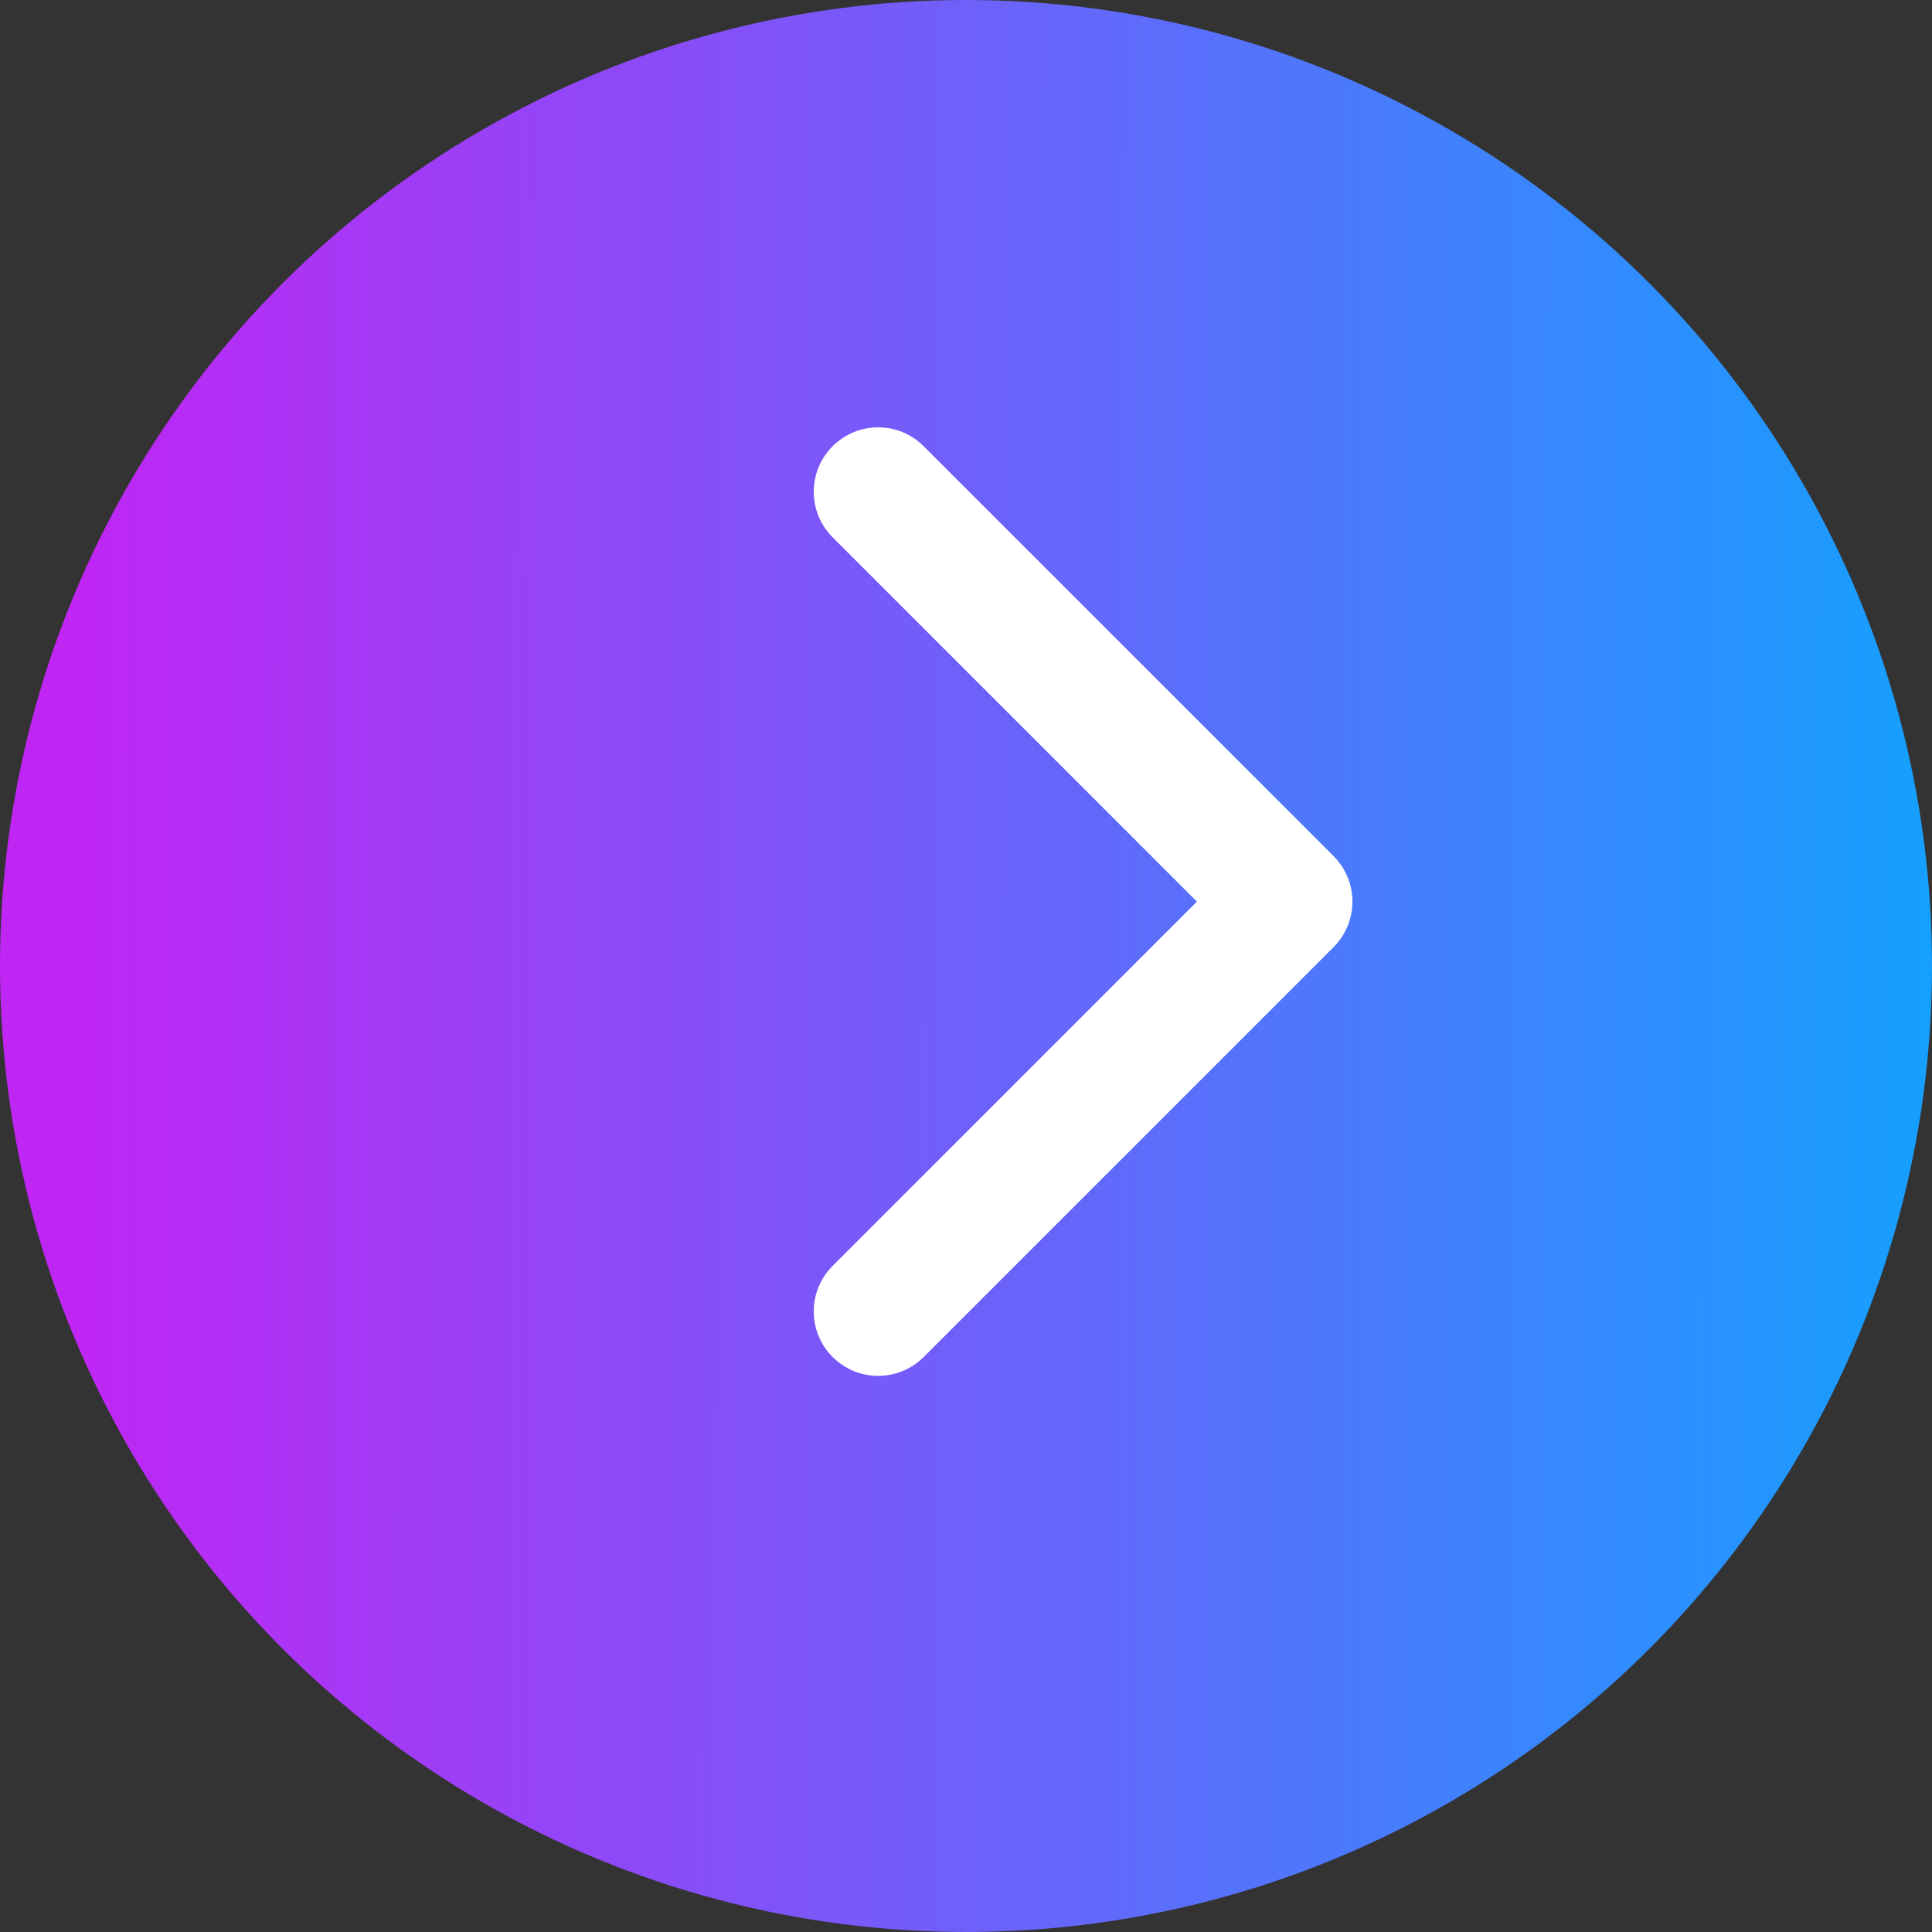 <?xml version="1.0" encoding="UTF-8"?> <svg xmlns="http://www.w3.org/2000/svg" width="30" height="30" viewBox="0 0 30 30" fill="none"><rect x="0" y="0" width="30" height="30" fill="#333333" stroke="none"/> <circle cx="15" cy="15" r="15" fill="url(#paint0_linear_1_9156)"></circle> <path d="M20.707 14.707C21.098 14.317 21.098 13.683 20.707 13.293L14.343 6.929C13.953 6.538 13.319 6.538 12.929 6.929C12.538 7.319 12.538 7.953 12.929 8.343L18.586 14L12.929 19.657C12.538 20.047 12.538 20.68 12.929 21.071C13.319 21.462 13.953 21.462 14.343 21.071L20.707 14.707ZM19 15H20V13H19V15Z" fill="white"></path> <defs> <linearGradient id="paint0_linear_1_9156" x1="1.301" y1="17.763" x2="30" y2="17.788" gradientUnits="userSpaceOnUse"> <stop stop-color="#BF26F4"></stop> <stop offset="1" stop-color="#15A0FF"></stop> </linearGradient> </defs> </svg> 